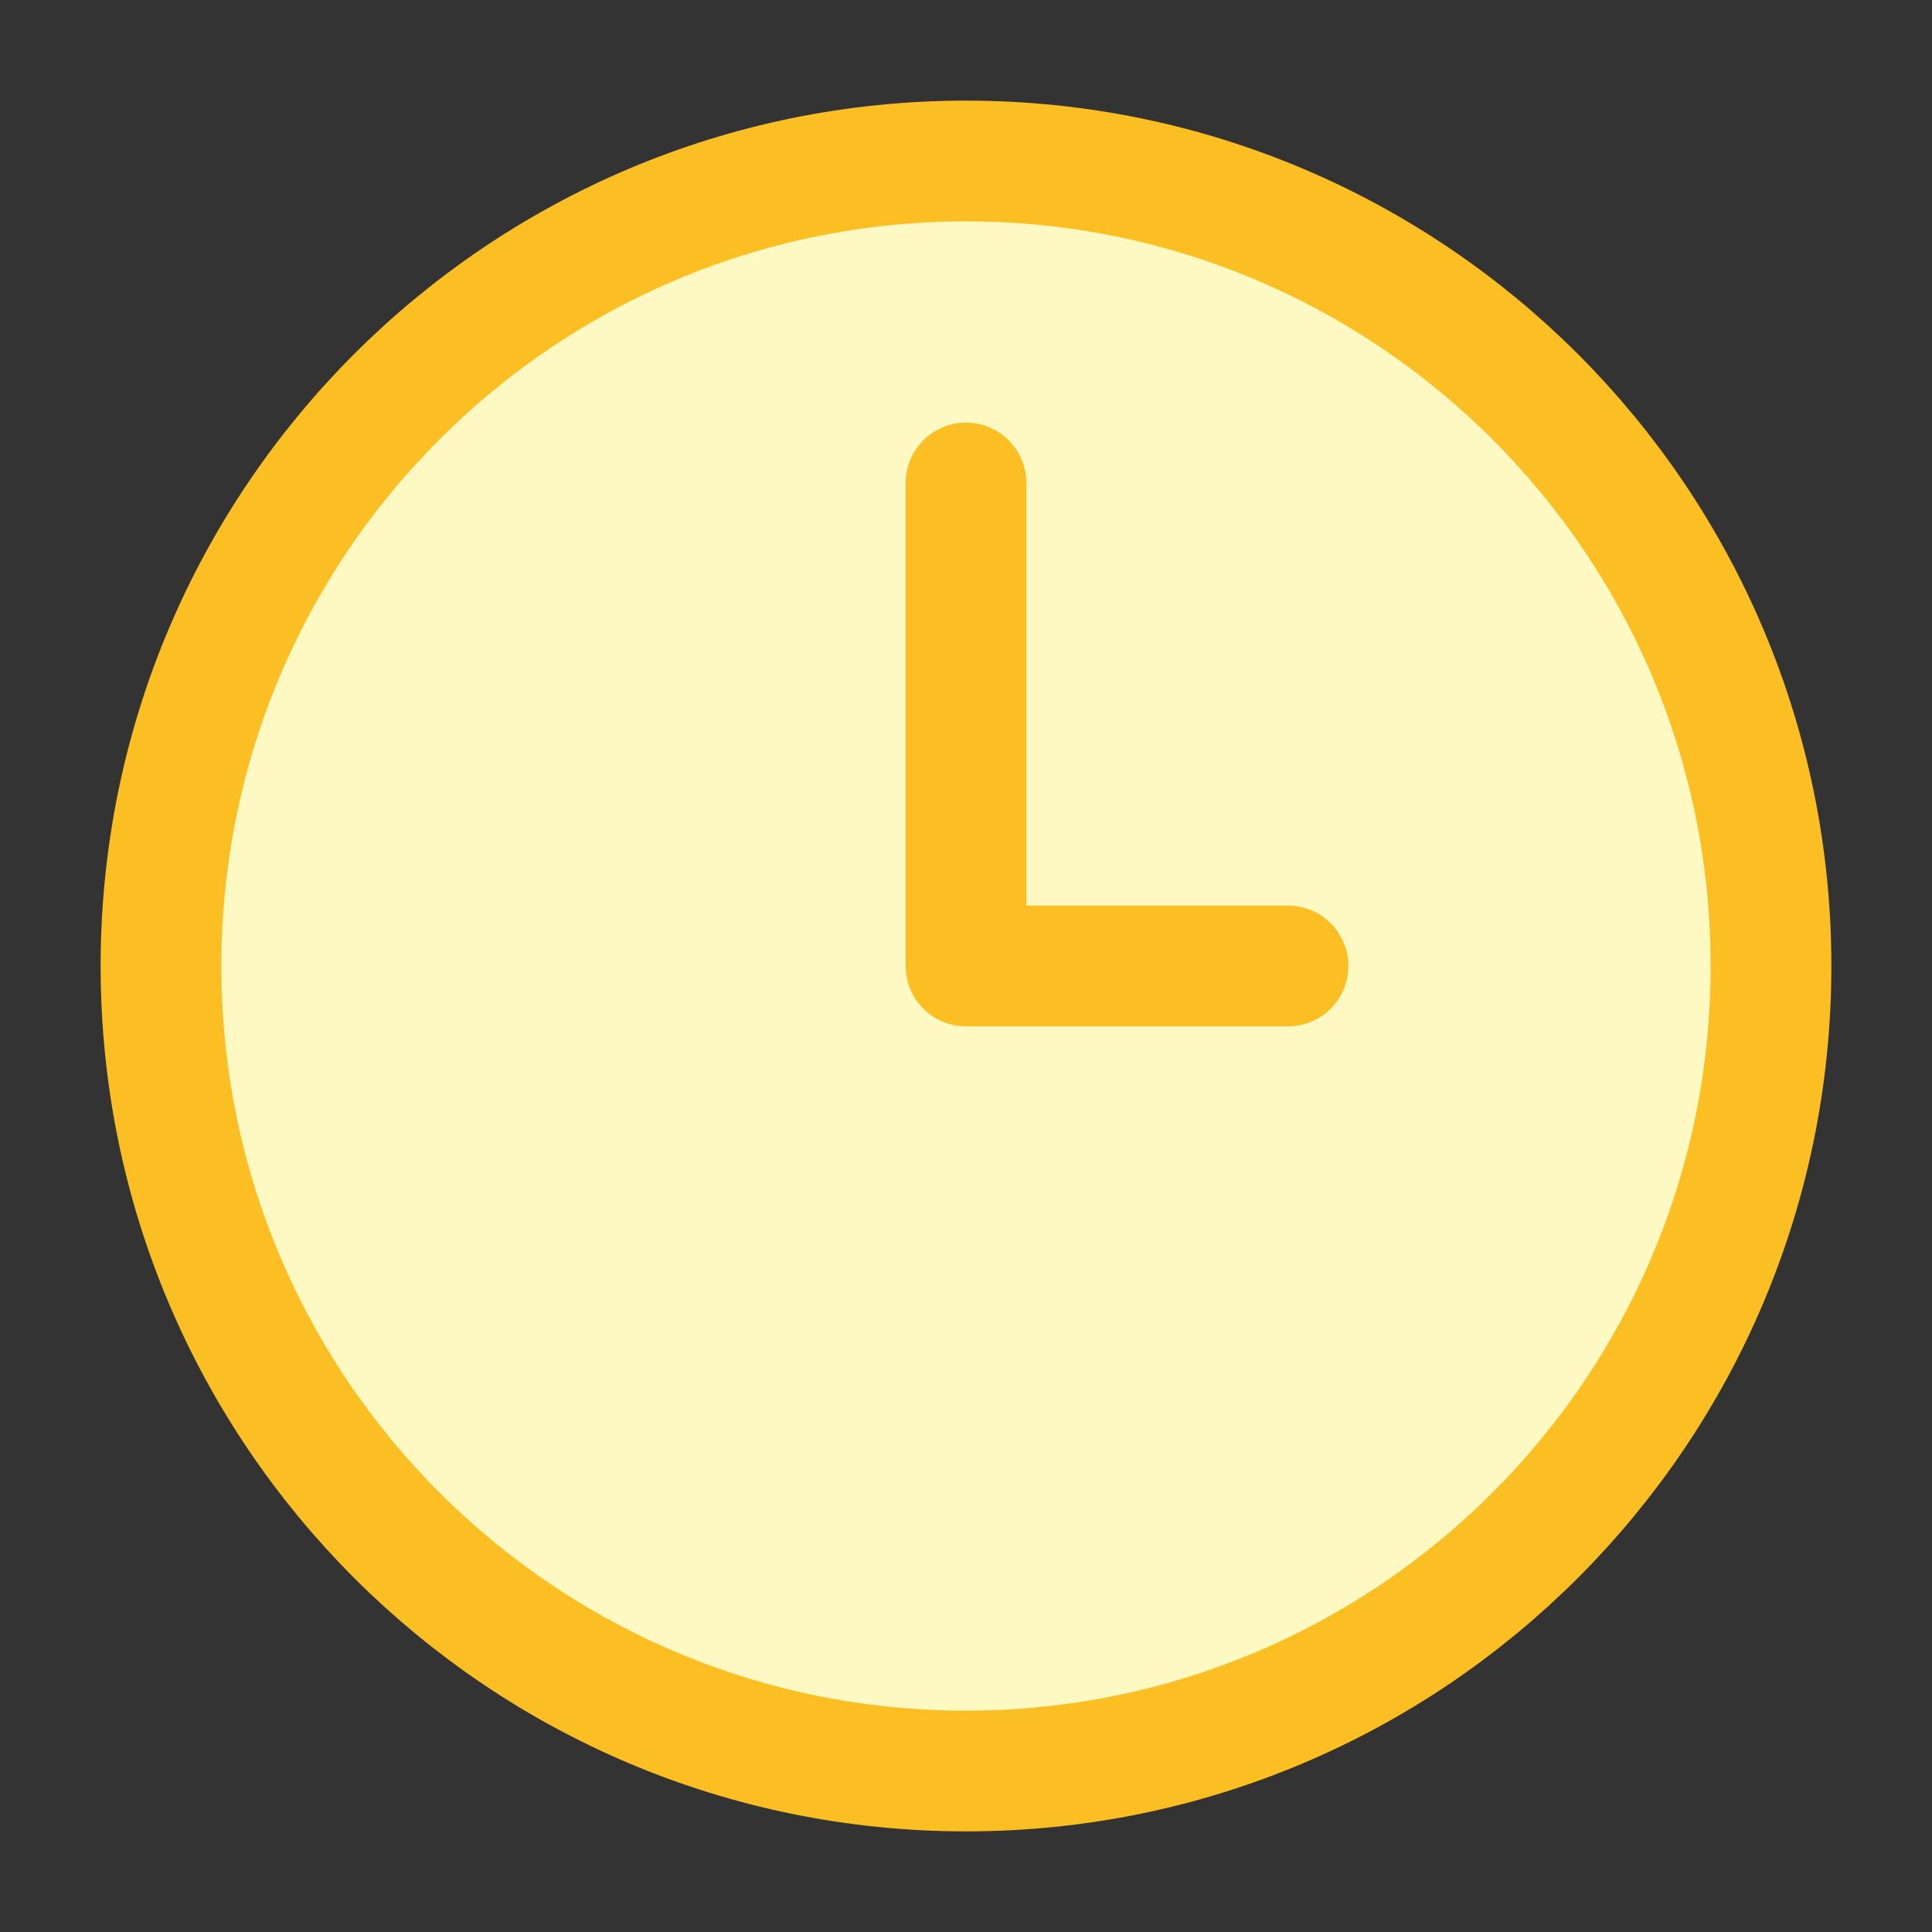 <svg xmlns="http://www.w3.org/2000/svg" width="48" height="48" viewBox="0 0 48 48" fill="none"><rect x="0" y="0" width="48" height="48" fill="#333333" stroke="none"/><path d="M24 44C35.046 44 44 35.046 44 24C44 12.954 35.046 4 24 4C12.954 4 4 12.954 4 24C4 35.046 12.954 44 24 44Z" fill="#FEF9C3" stroke="#FBBF24" stroke-width="3" stroke-linejoin="round"></path><path d="M24 12V24H32" stroke="#FBBF24" stroke-width="3" stroke-linecap="round" stroke-linejoin="round"></path></svg>